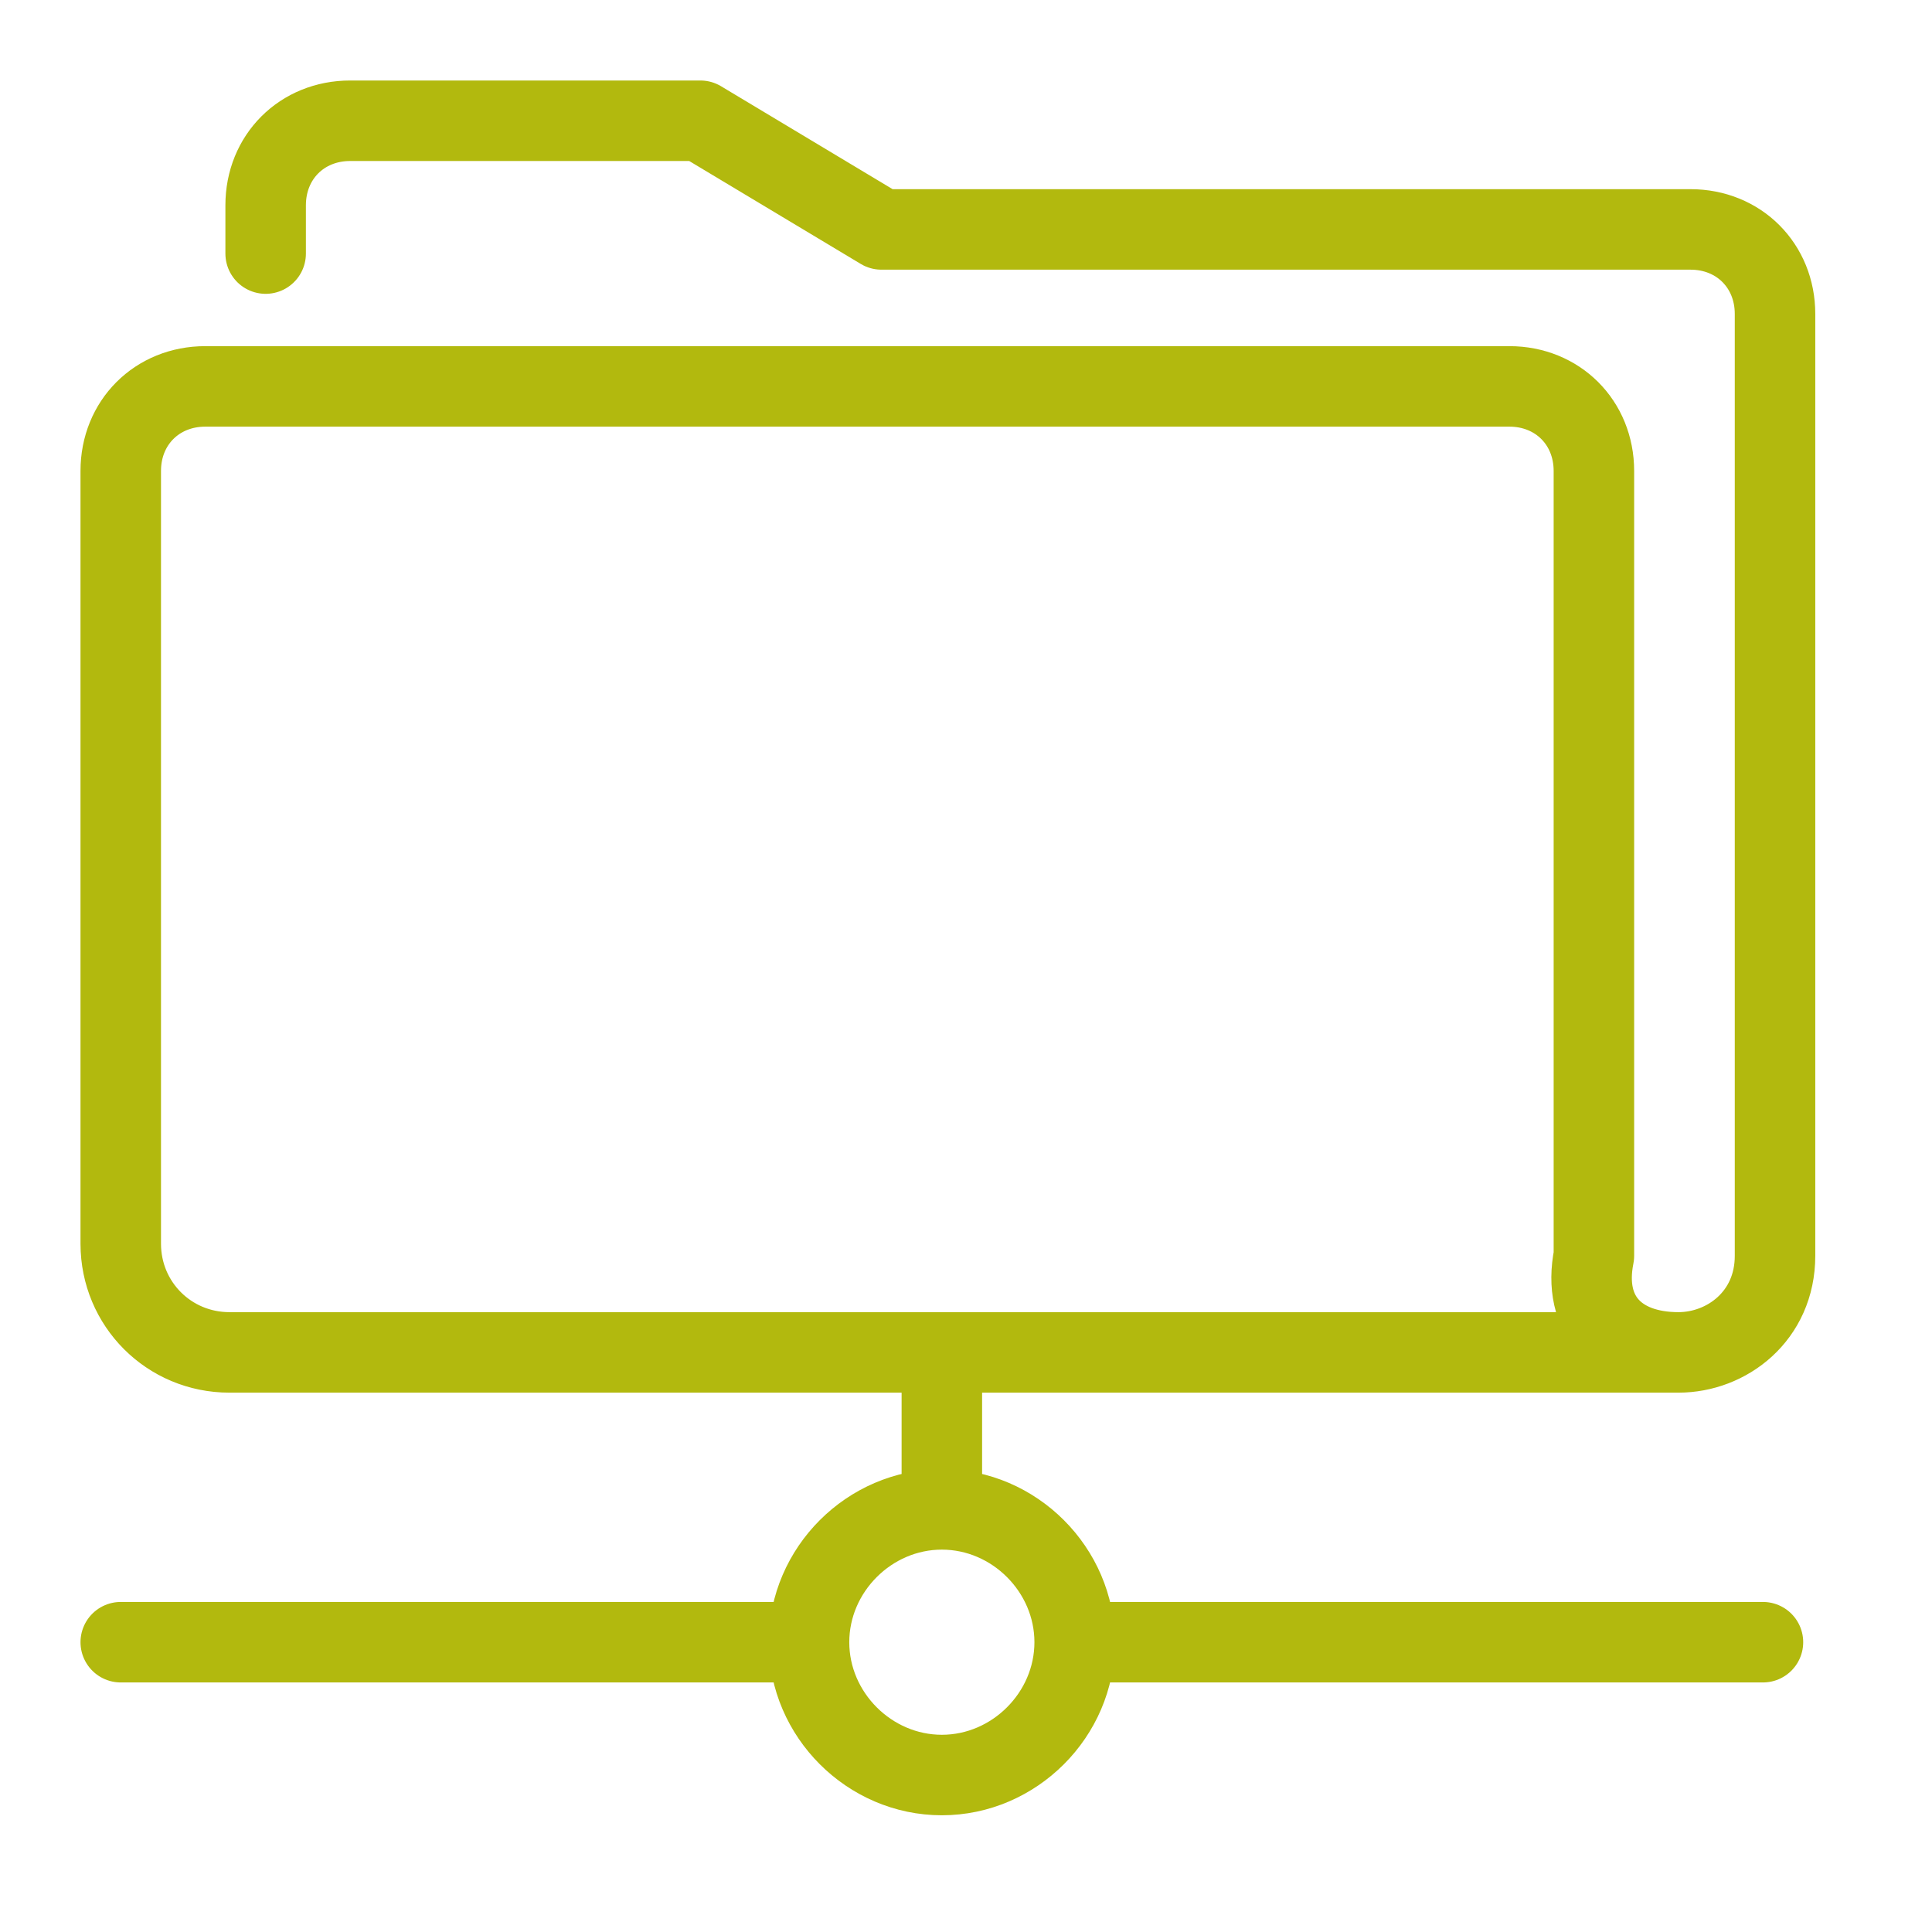 <svg width="24" height="24" fill="none" xmlns="http://www.w3.org/2000/svg"><path d="M20.85 16.8h-18c-.75 0-1.35-.6-1.35-1.35v-9.6c0-.6.45-1.05 1.05-1.05h16.2c.6 0 1.05.45 1.05 1.05v9.75c-.15.75.3 1.2 1.05 1.2zm0 0c.6 0 1.2-.45 1.2-1.2V3.9c0-.6-.45-1.05-1.05-1.05H10.95L8.7 1.5H4.35c-.6 0-1.05.45-1.05 1.05v.6m6.75 17.25H1.5m8.55 0c0 .9.75 1.65 1.65 1.65.9 0 1.65-.75 1.65-1.65m-3.3 0c0-.9.75-1.65 1.65-1.65m1.65 1.65h8.55m-8.55 0c0-.9-.75-1.65-1.65-1.65m0-1.95v1.95" stroke="#B2B90E" stroke-miterlimit="10" stroke-linecap="round" stroke-linejoin="round"/></svg>